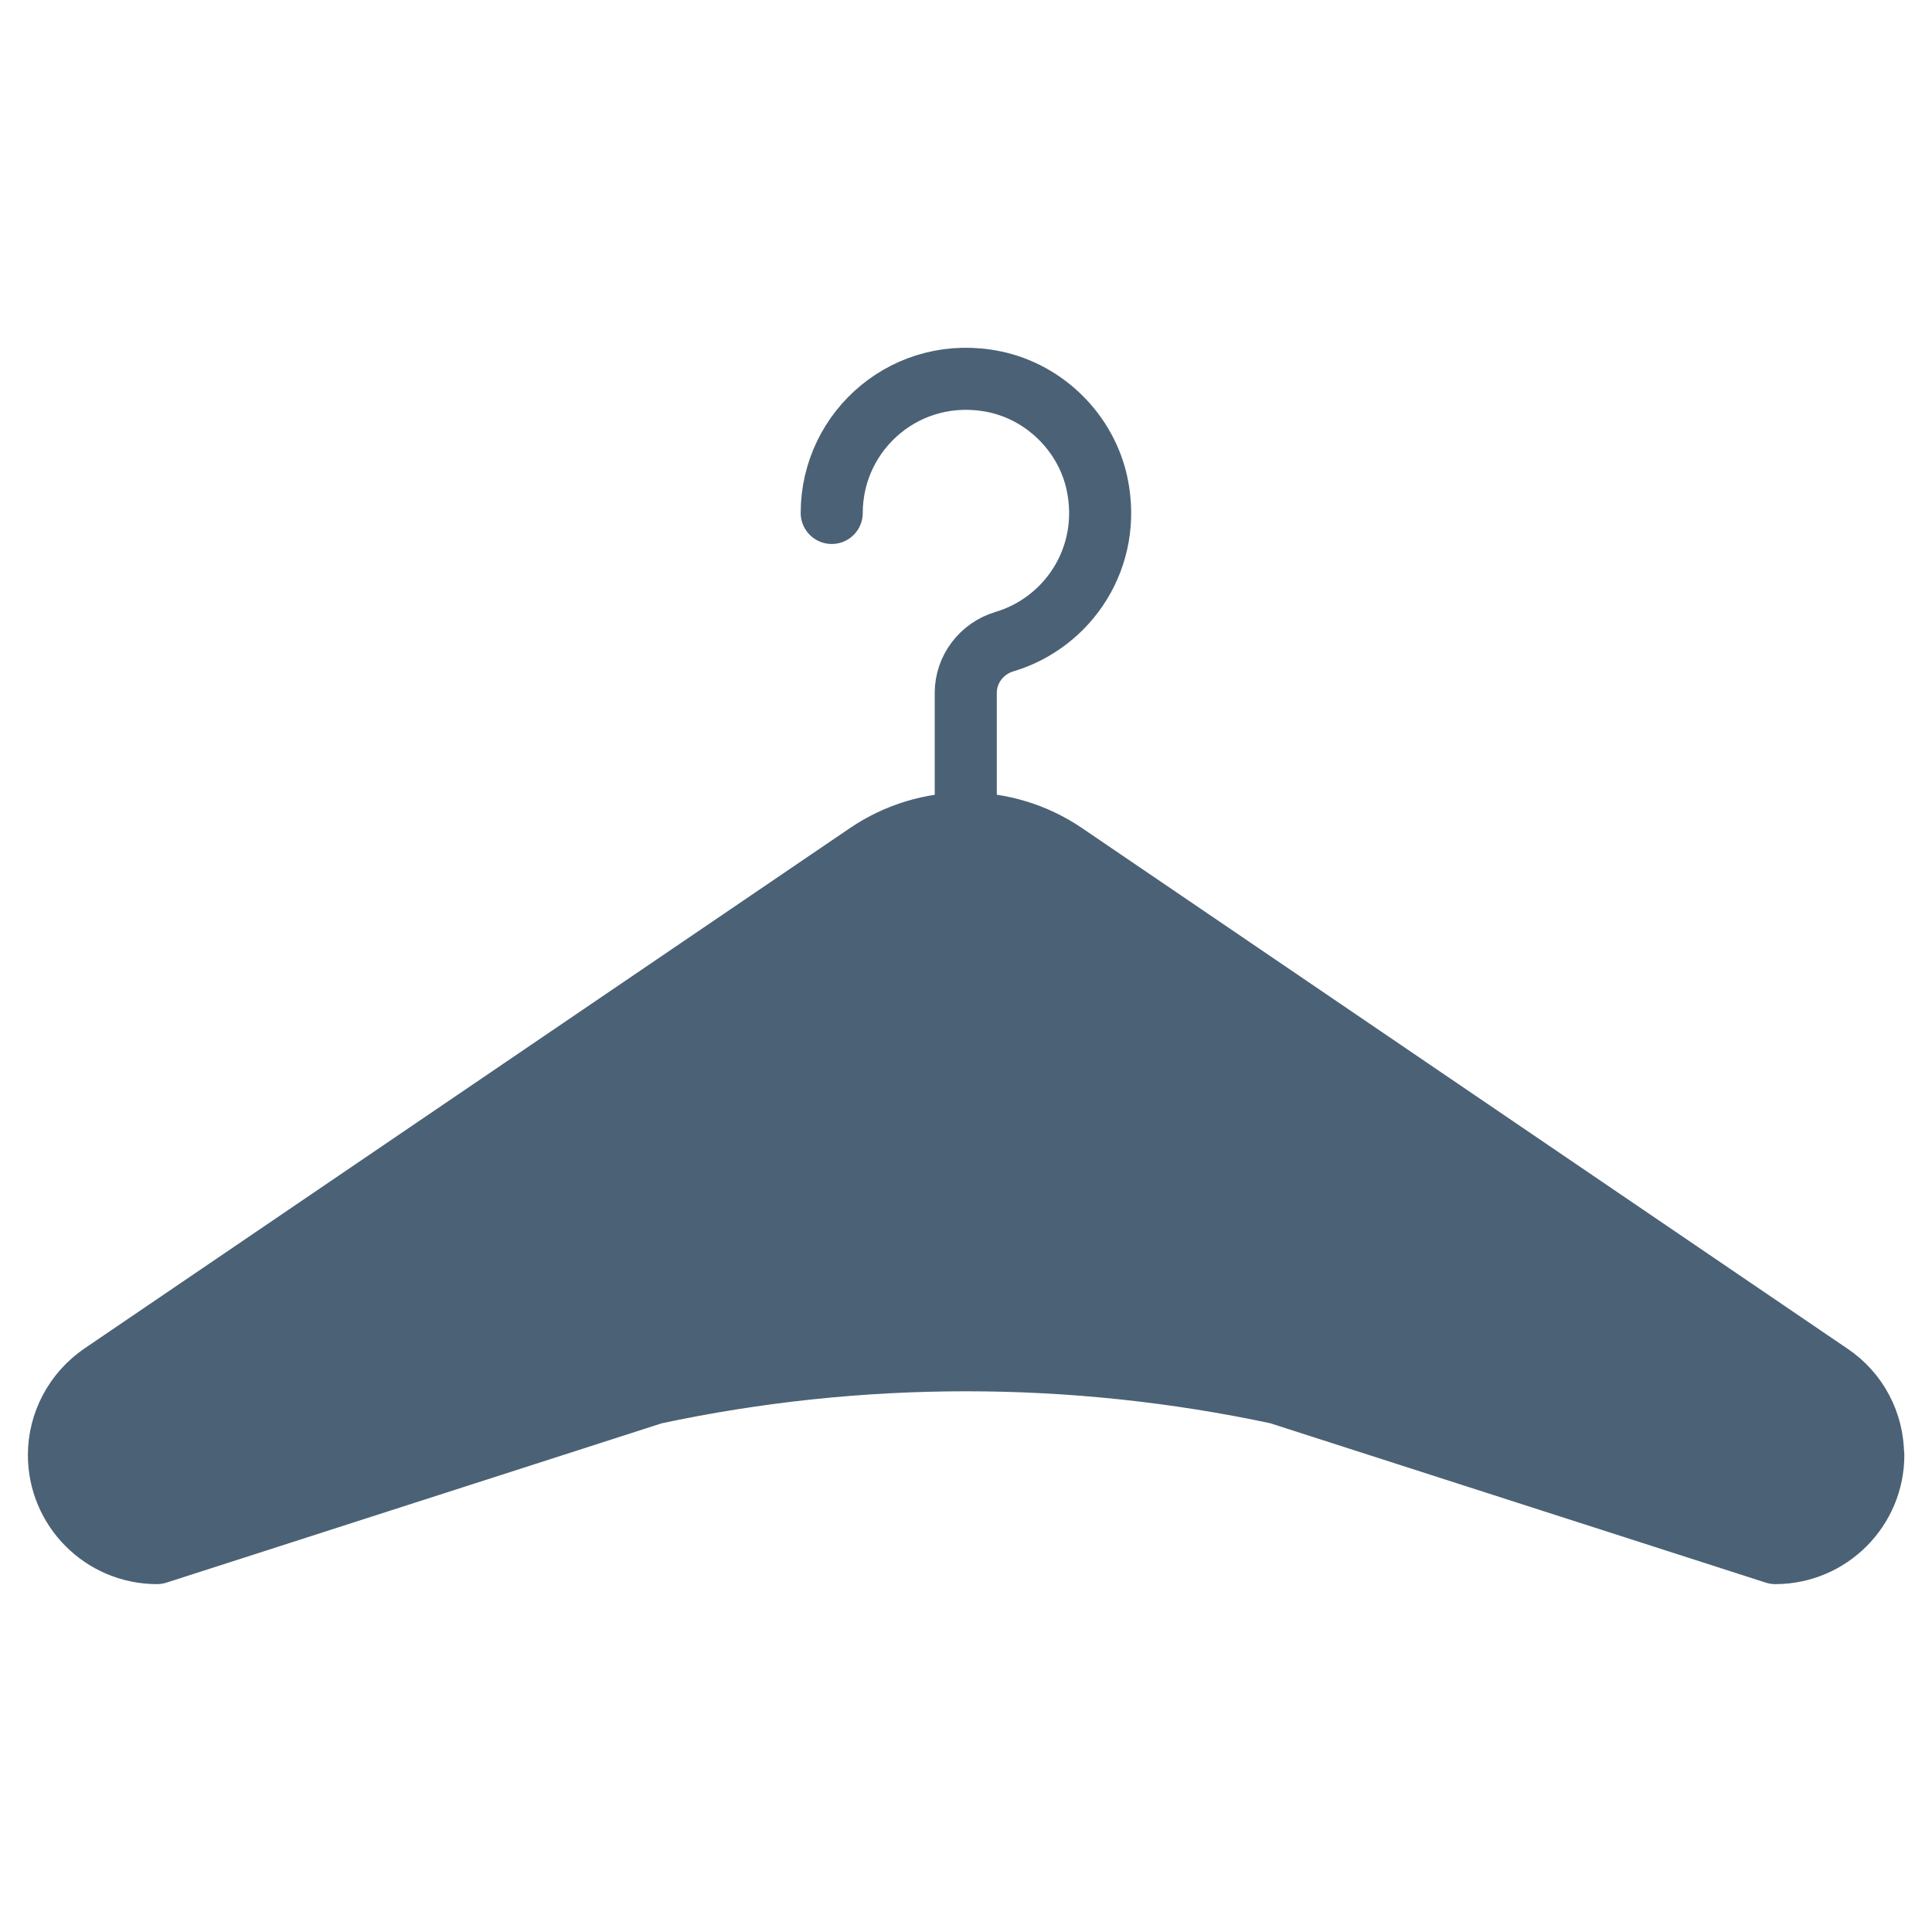 <svg viewBox="0 0 80 80" xmlns="http://www.w3.org/2000/svg" data-name="Layer 1" id="Layer_1">
  <defs>
    <style>
      .cls-1 {
        fill: none;
      }

      .cls-1, .cls-2 {
        stroke: #4b6176;
        stroke-linecap: round;
        stroke-linejoin: round;
        stroke-width: 2.57px;
      }

      .cls-2 {
        fill: #4b6176;
      }
    </style>
  </defs>
  <path d="M77.56,60.26h0c0-1.34-.66-2.6-1.78-3.35l-31.7-21.56c-2.46-1.67-5.7-1.67-8.16,0L4.22,56.9c-1.11.76-1.78,2.01-1.78,3.35h0c0,2.24,1.82,4.06,4.06,4.06l20.58-6.62c8.52-1.82,17.33-1.82,25.85,0l20.58,6.62c2.24,0,4.06-1.82,4.06-4.06Z" class="cls-2"></path>
  <path d="M34.44,21.24c0-3.46,3.16-6.18,6.75-5.43,2.1.44,3.8,2.14,4.24,4.24.63,3.02-1.19,5.73-3.84,6.52-.94.28-1.6,1.14-1.6,2.12v5.31" class="cls-1"></path>
</svg>